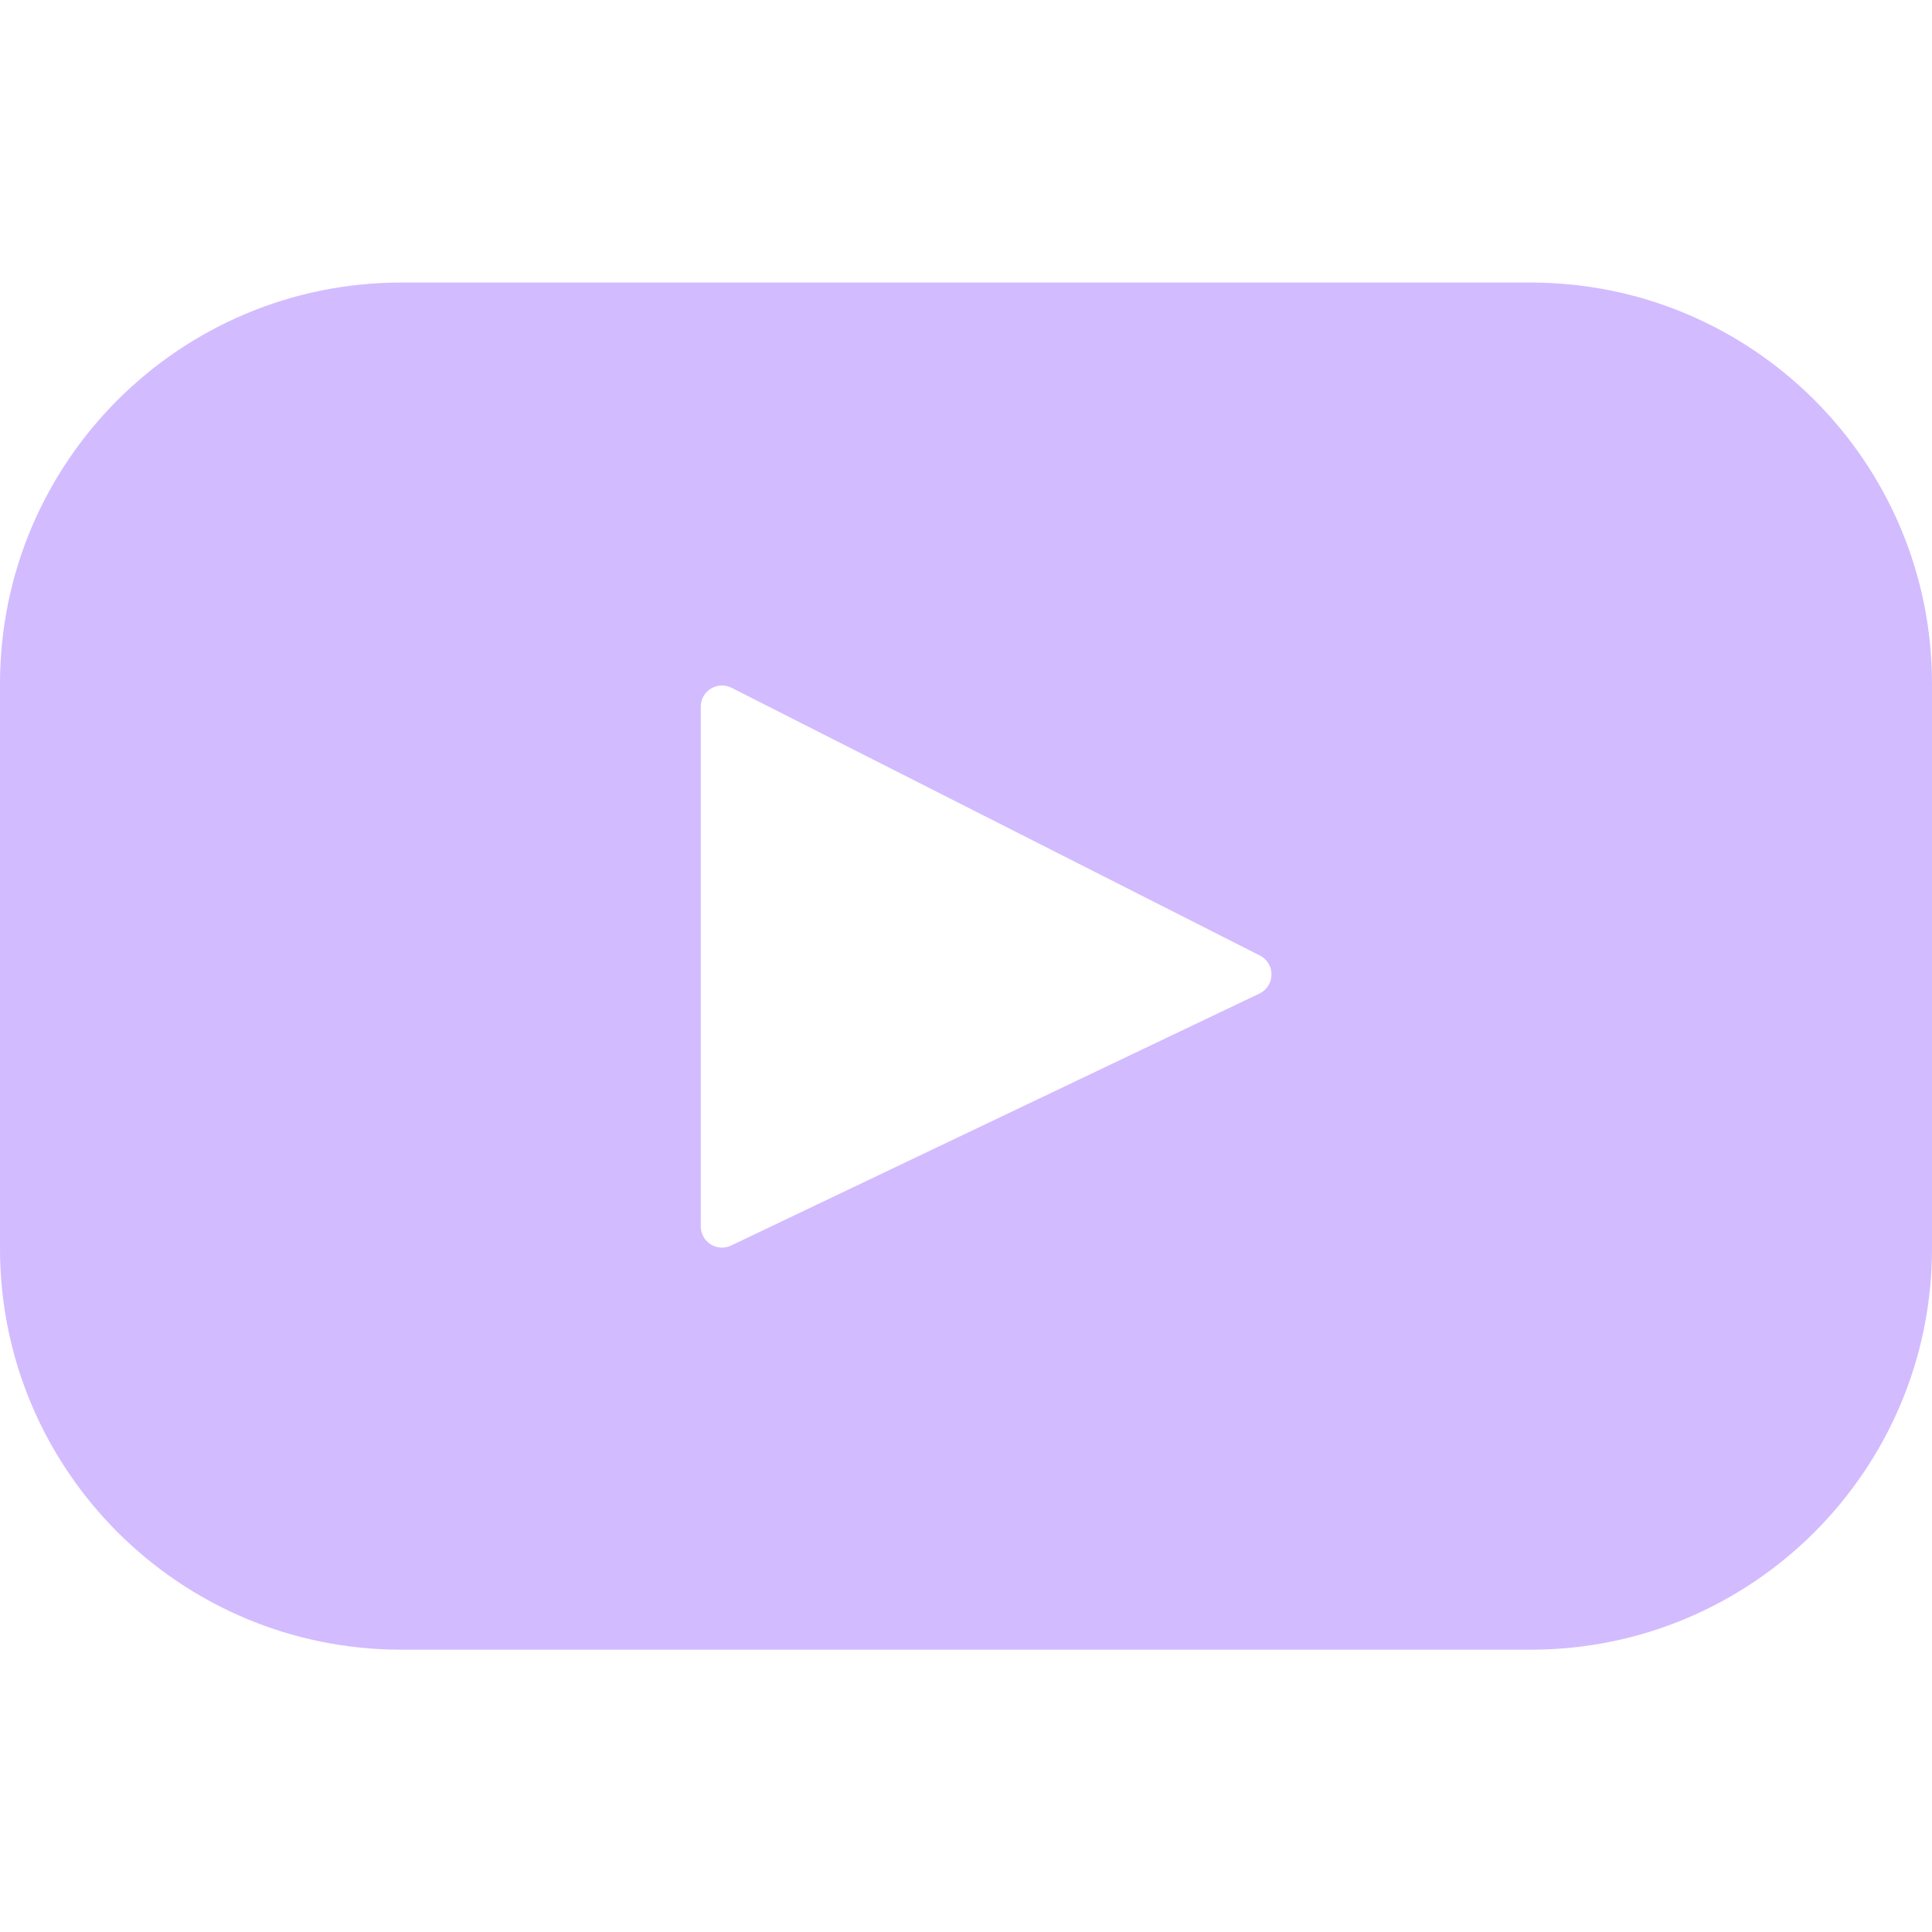 <svg width="32" height="32" viewBox="0 0 32 32" fill="none" xmlns="http://www.w3.org/2000/svg">
<g id="Icons/youtube-svgrepo-com (1) 1">
<path id="icon" d="M25.354 4.68H6.646C2.976 4.68 0 7.655 0 11.326V20.678C0 24.348 2.976 27.324 6.646 27.324H25.354C29.024 27.324 32 24.348 32 20.678V11.326C32 7.655 29.024 4.68 25.354 4.68ZM20.859 16.457L12.109 20.63C11.876 20.741 11.607 20.571 11.607 20.313V11.705C11.607 11.443 11.883 11.274 12.117 11.392L20.867 15.826C21.127 15.958 21.123 16.331 20.859 16.457Z" fill="#D3BBFF"/>
</g>
</svg>
